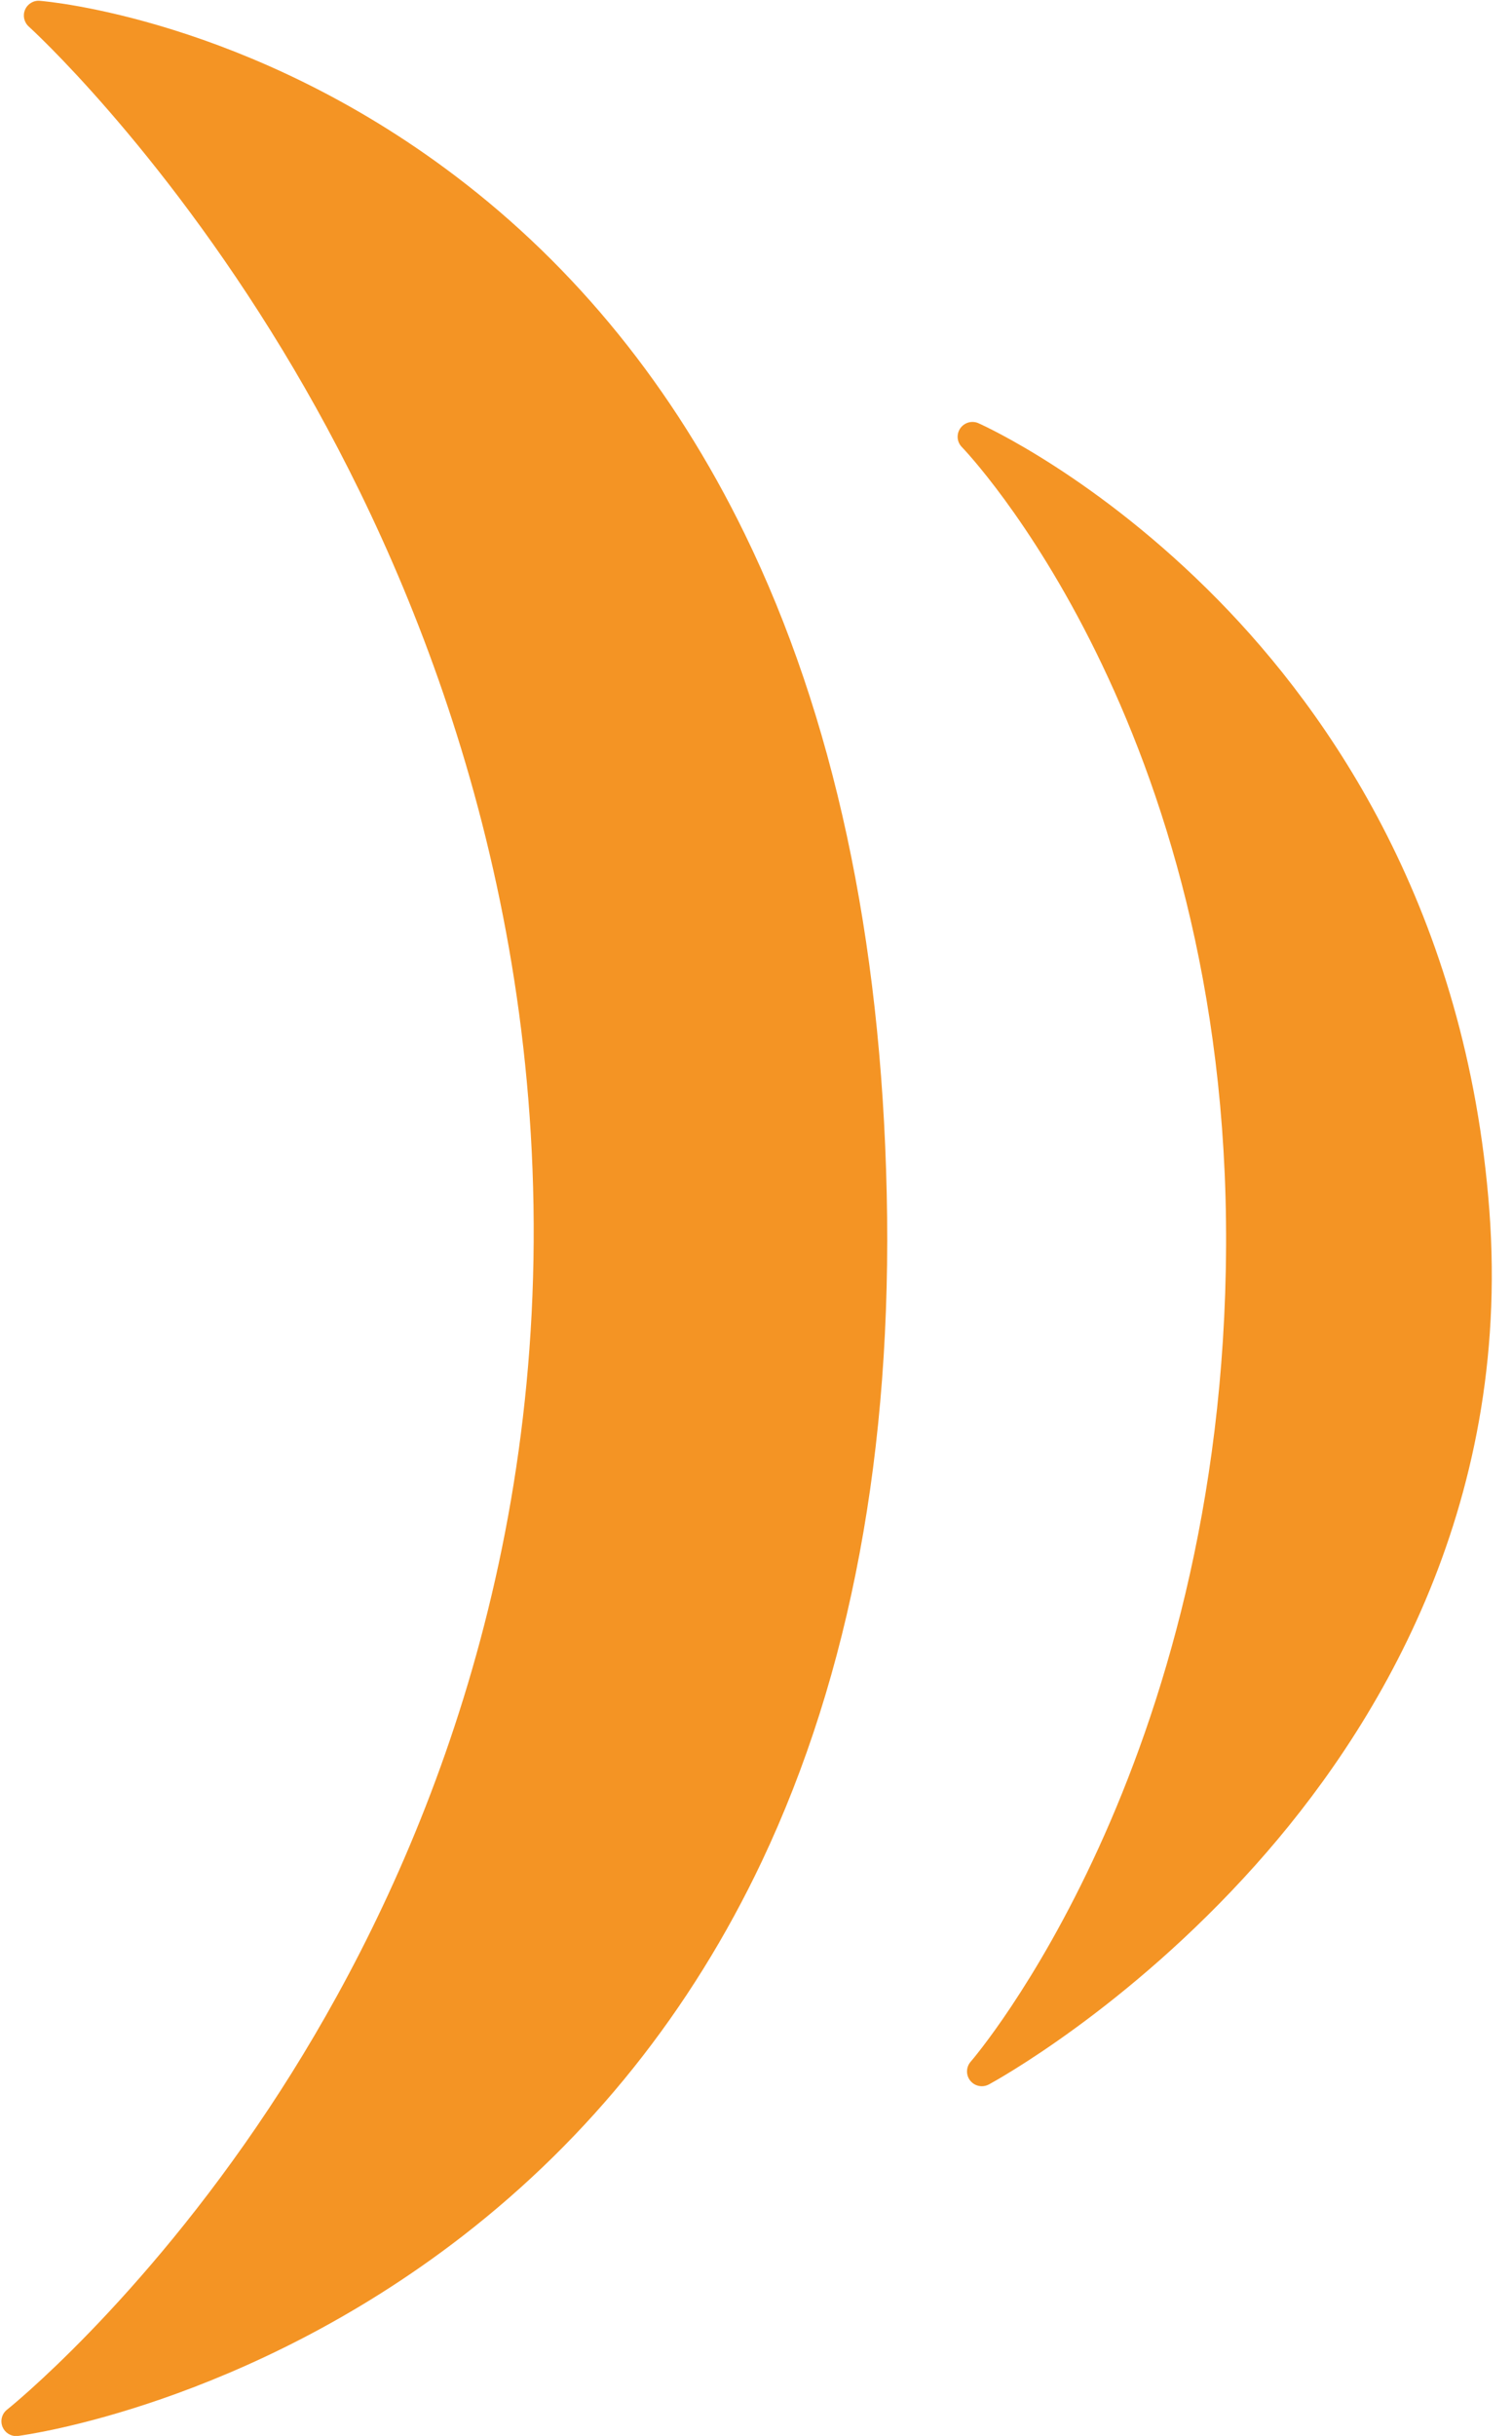 <?xml version="1.0" encoding="UTF-8" standalone="no"?><svg xmlns="http://www.w3.org/2000/svg" xmlns:xlink="http://www.w3.org/1999/xlink" fill="#f49424" height="329.4" preserveAspectRatio="xMidYMid meet" version="1" viewBox="-0.2 -0.1 204.5 329.4" width="204.5" zoomAndPan="magnify"><g id="change1_1"><path d="M100.52,72.09C90.9,52.35,77.72,36.06,61.34,23.66C33.44,2.52,6.33,0.1,5.19,0.01c-0.85-0.08-1.66,0.41-2,1.2 C2.85,2,3.05,2.91,3.69,3.49c0.17,0.15,17.37,15.79,34.34,43.77C53.7,73.1,72.3,114.98,71.98,167.8 c-0.32,52.73-19.65,92.84-35.81,117.21c-17.54,26.45-35.24,40.6-35.42,40.74c-0.71,0.56-0.95,1.52-0.6,2.35 c0.32,0.75,1.05,1.22,1.84,1.22c0.09,0,0.17-0.01,0.26-0.02c1.24-0.16,30.64-4.23,60.08-27c17.29-13.38,30.93-30.45,40.53-50.74 c11.96-25.29,17.64-55.67,16.87-90.29C118.98,126.67,112.51,96.66,100.52,72.09z"/></g><g id="change1_2"><path d="M164.55,81.03c-16.34-16.64-31.76-23.61-32.41-23.9c-0.88-0.39-1.91-0.1-2.46,0.69c-0.55,0.79-0.46,1.86,0.22,2.54 c0.36,0.37,36.03,37.46,35.73,107.95c-0.3,70.57-34.2,109.99-34.54,110.38c-0.64,0.73-0.67,1.81-0.06,2.57 c0.39,0.49,0.97,0.75,1.57,0.75c0.32,0,0.65-0.08,0.95-0.24c0.75-0.41,18.61-10.17,36.02-29.63c16.12-18.01,34.7-47.99,31.67-88.53 C198.21,123.16,179.62,96.37,164.55,81.03z"/></g></svg>